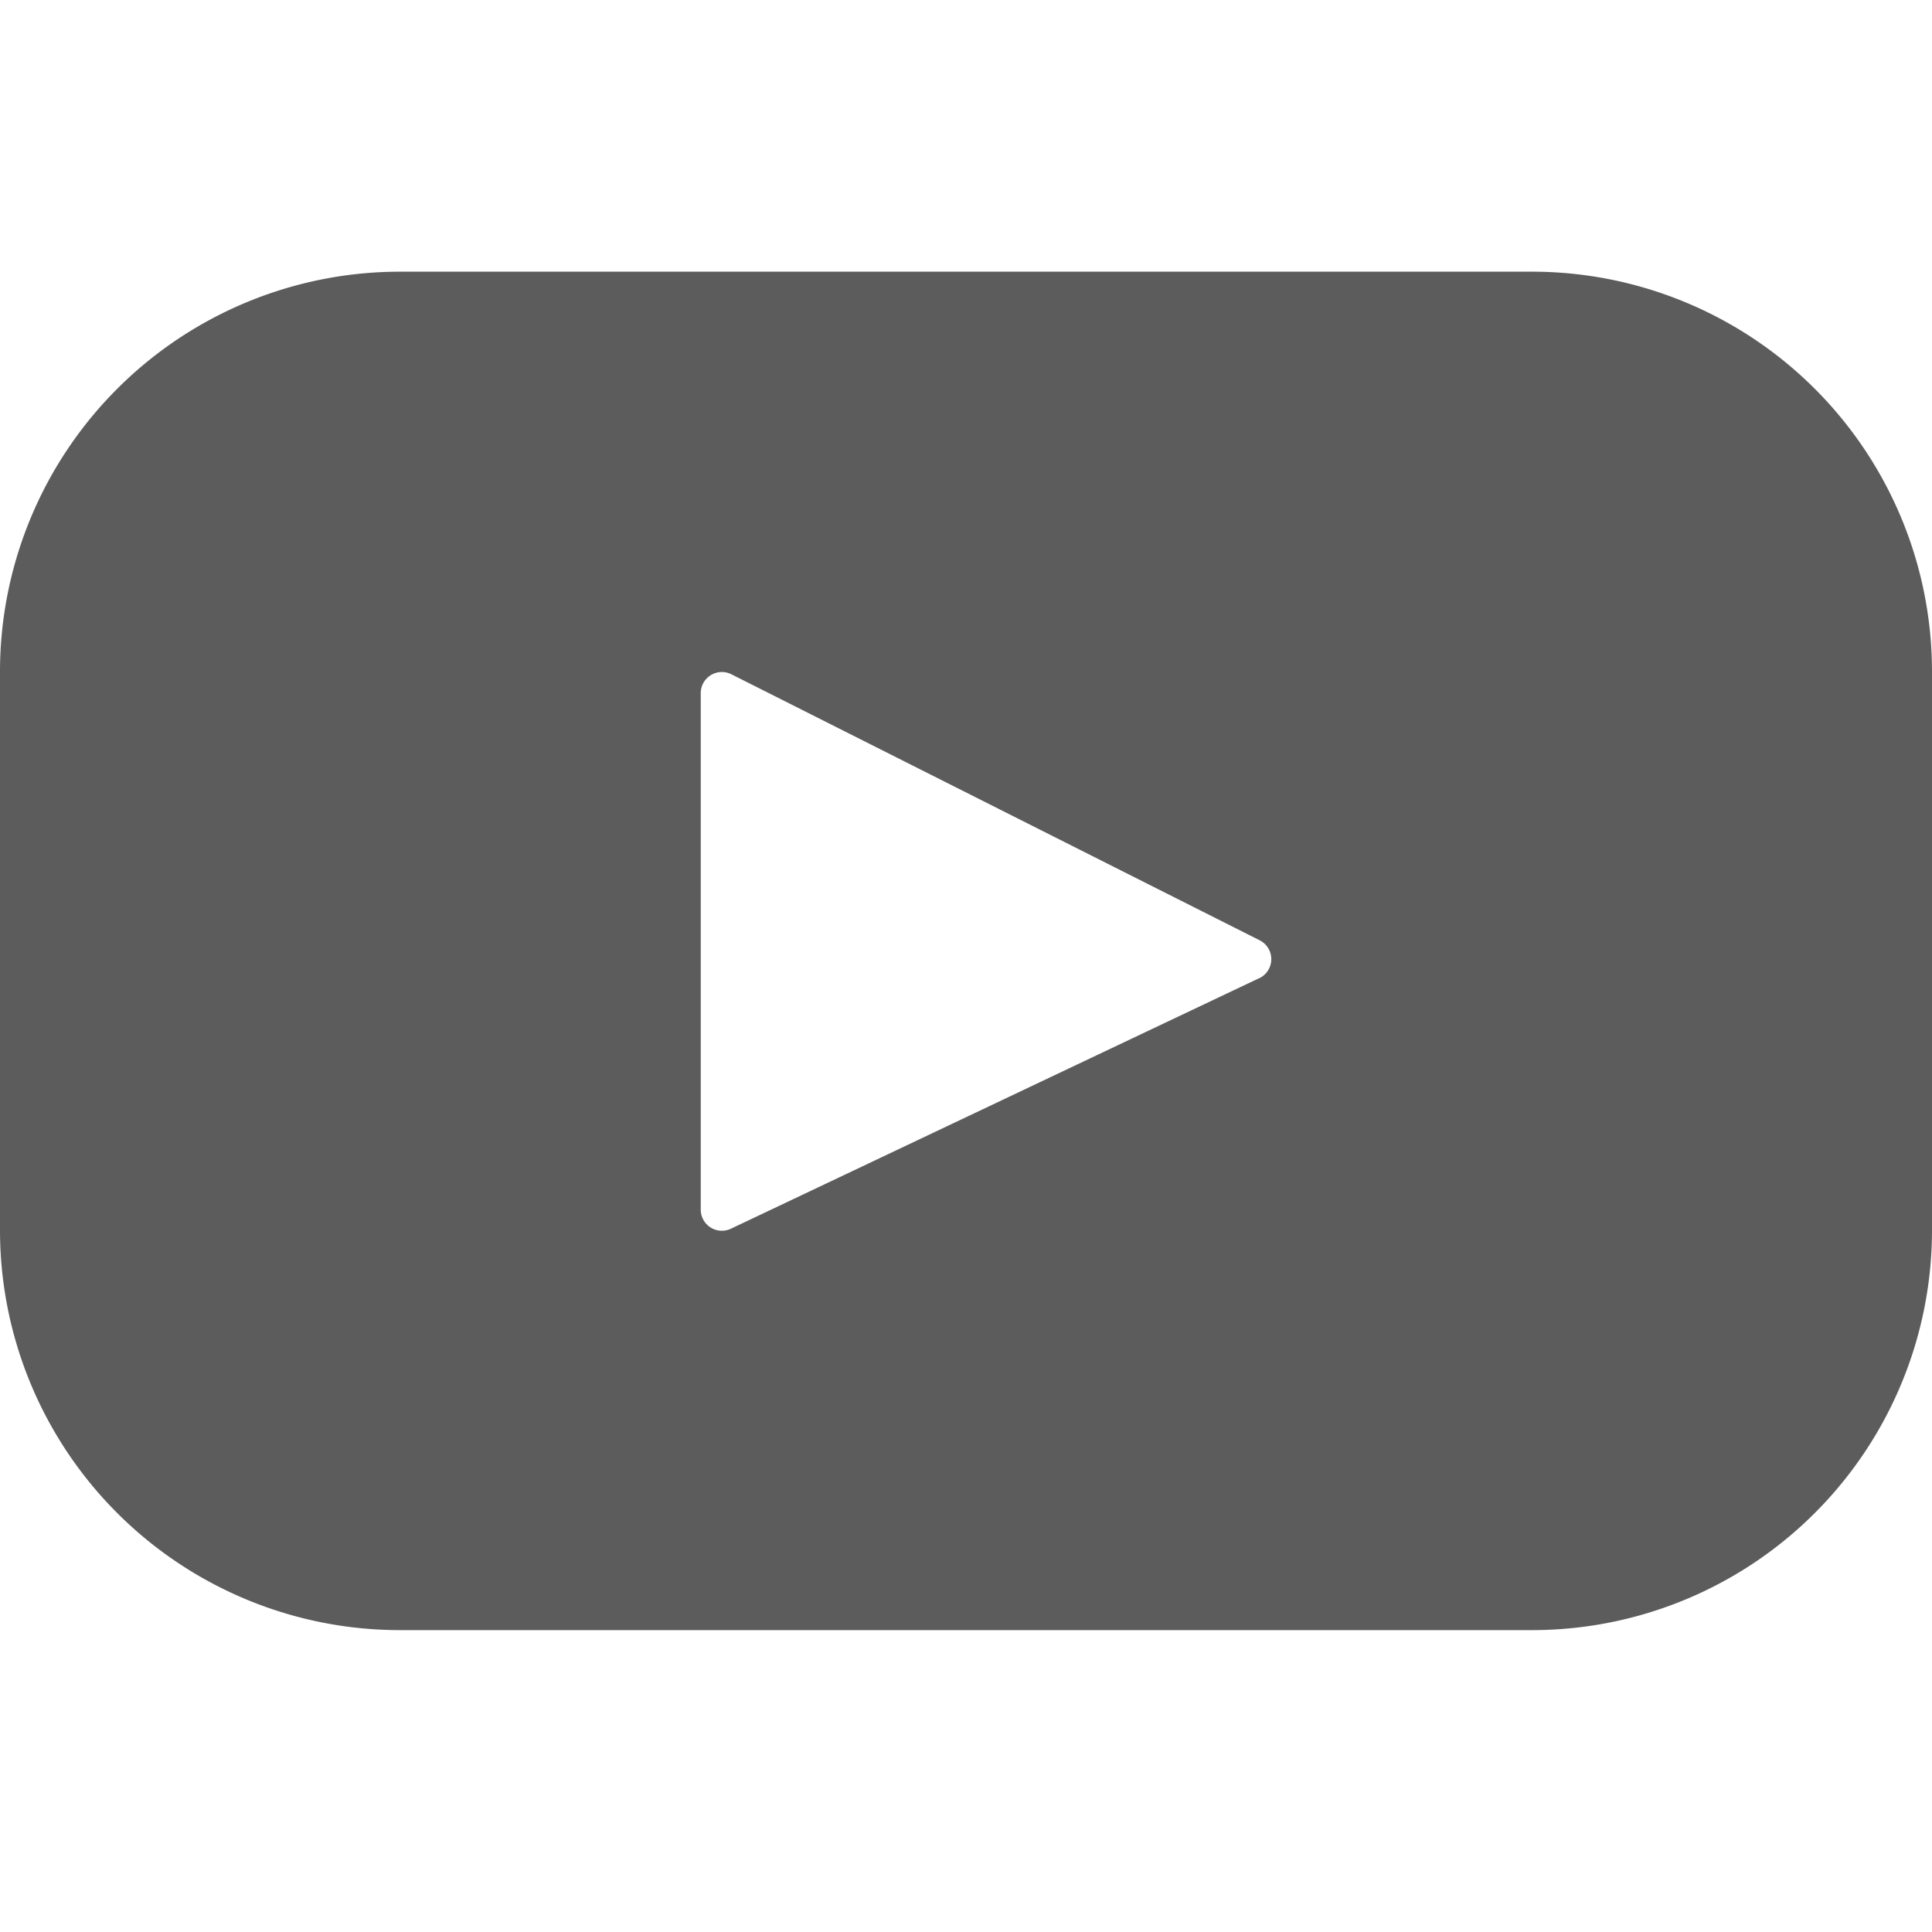 <svg xmlns="http://www.w3.org/2000/svg" viewBox="0 0 64 64" aria-labelledby="title"
aria-describedby="desc" role="img" xmlns:xlink="http://www.w3.org/1999/xlink">
  <title>Youtube</title>
  <desc>A solid styled icon from Orion Icon Library.</desc>
  <path data-name="layer1"
  d="M50.708 9H13.292A13.25 13.25 0 0 0 0 22.207v18.586A13.25 13.25 0 0 0 13.292 54h37.416A13.25 13.25 0 0 0 64 40.793V22.207A13.25 13.25 0 0 0 50.708 9zm-8.989 23.4l-17.501 8.3a.7.7 0 0 1-1.005-.63V22.962a.7.7 0 0 1 1.02-.623l17.5 8.812a.7.7 0 0 1-.015 1.253zm0 0"
  fill="#5c5c5c"></path>
</svg>